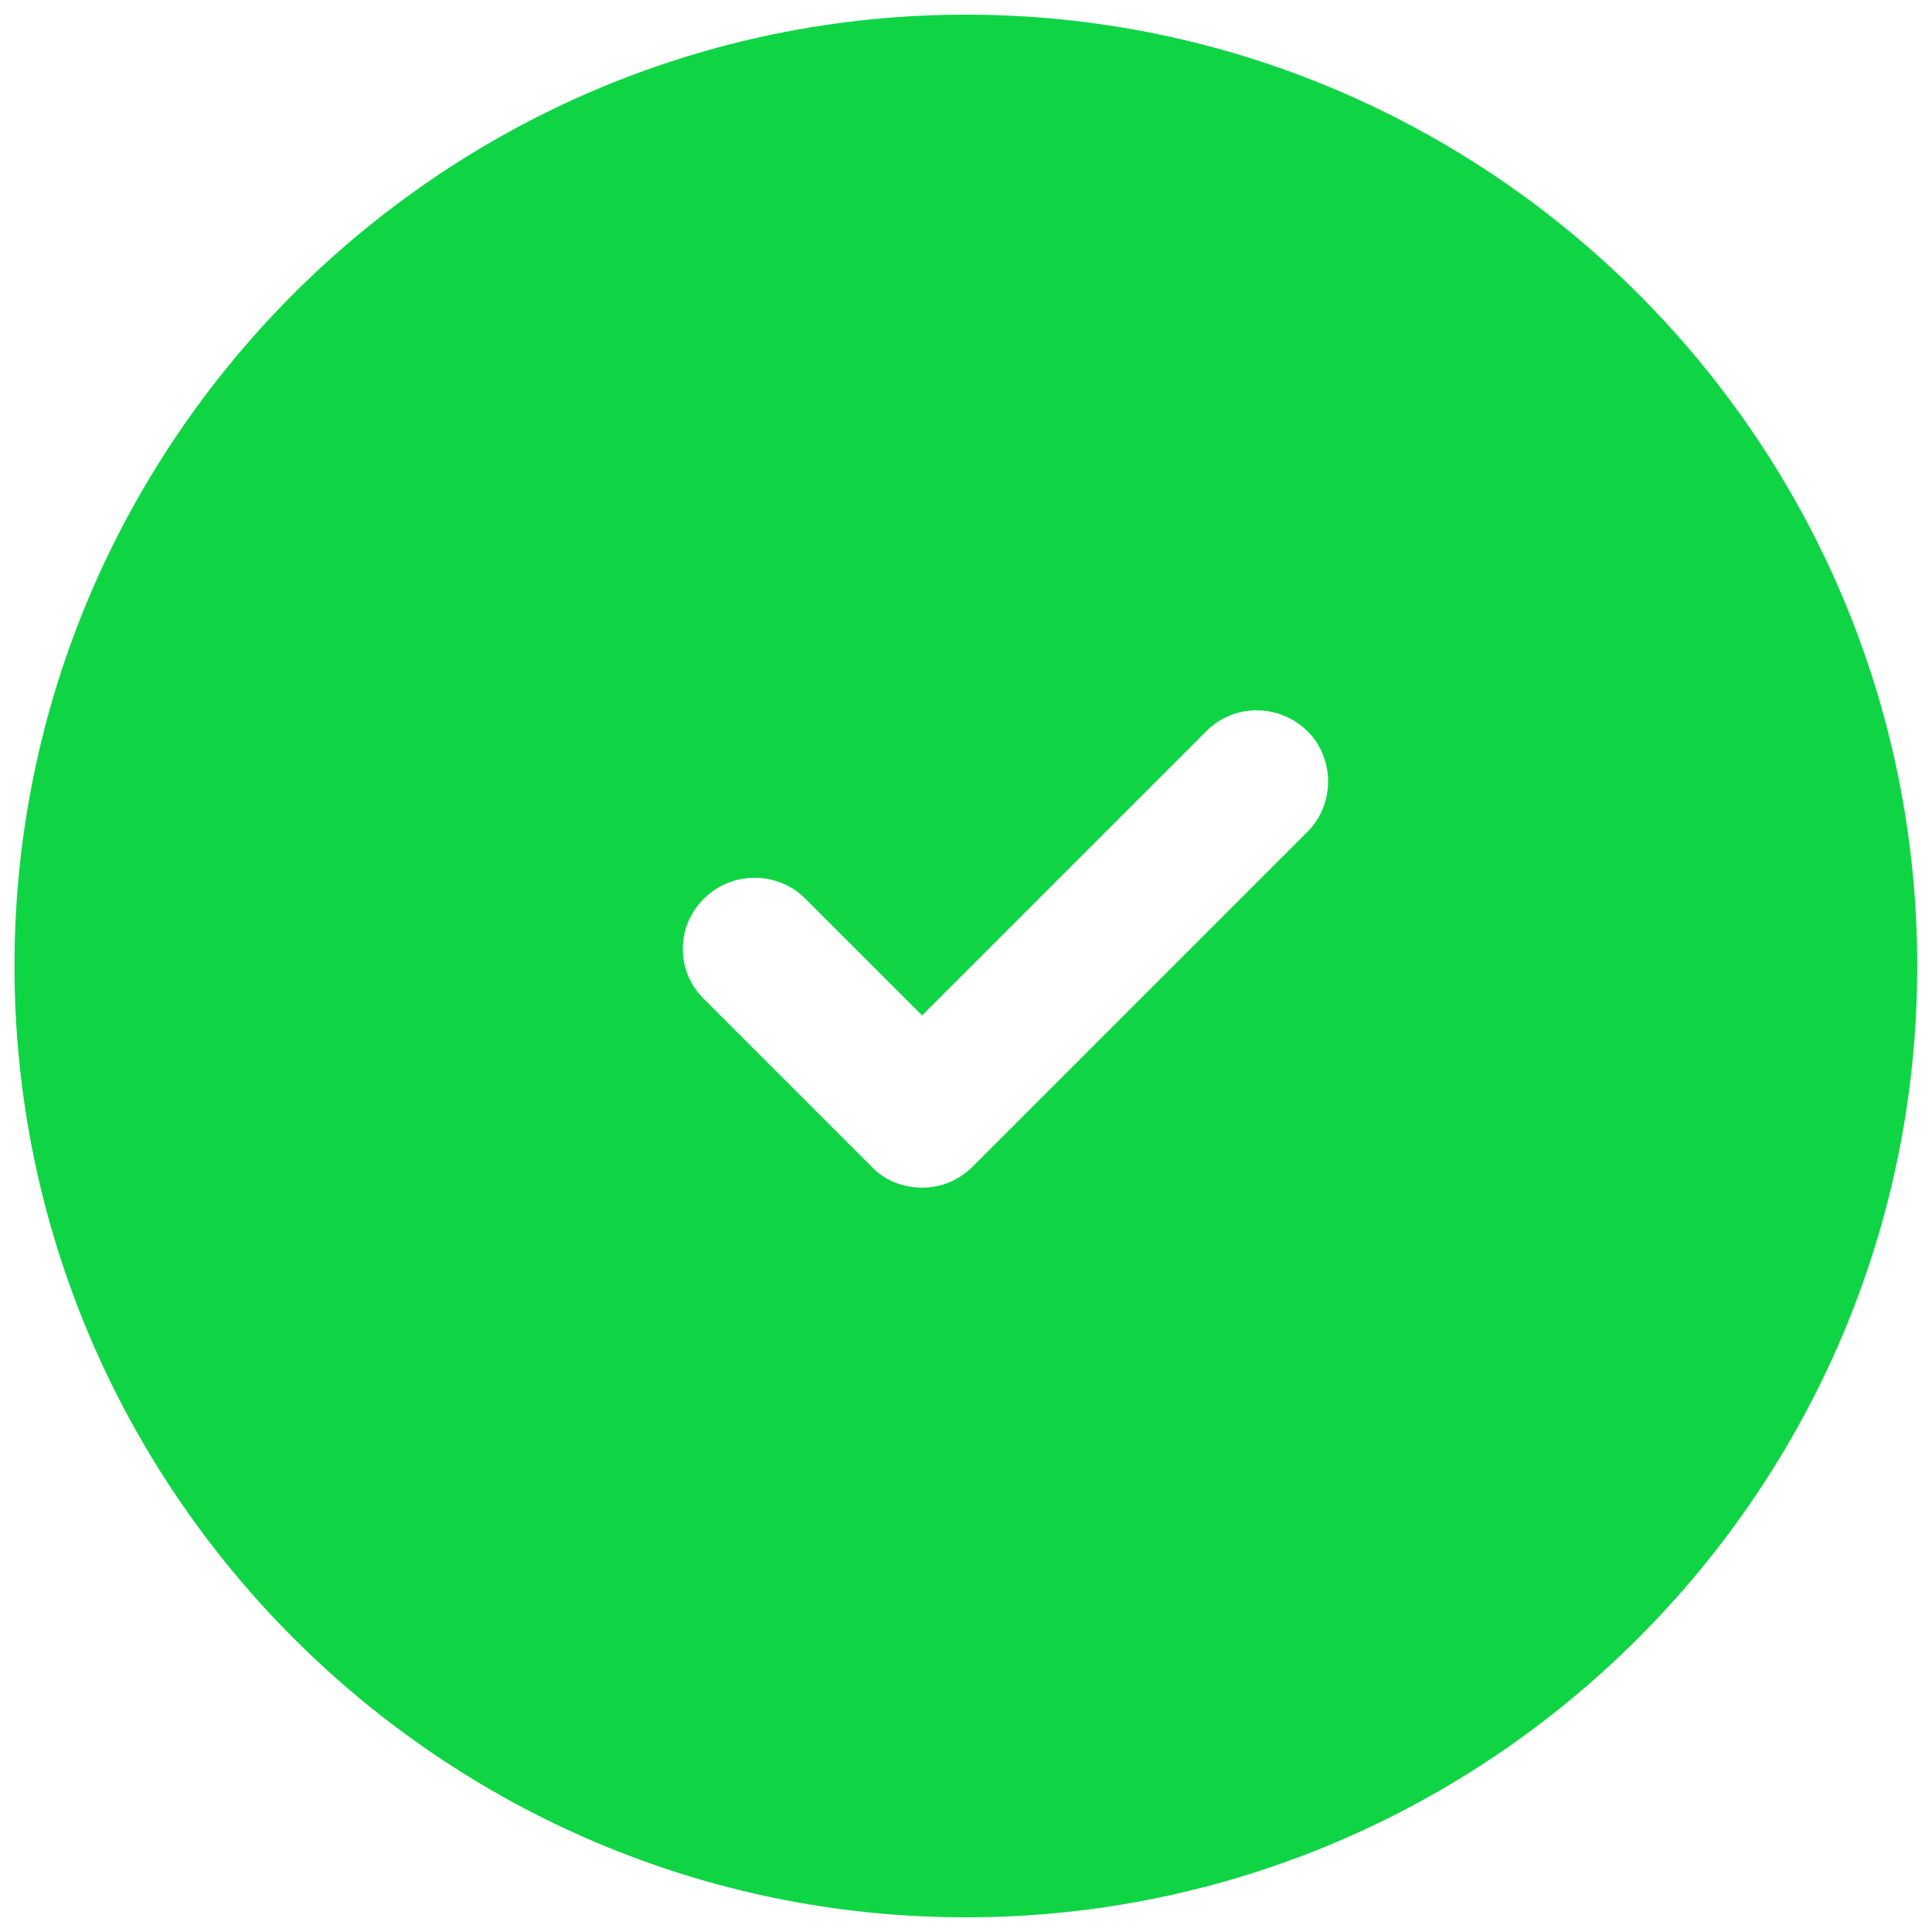 <svg width="22" height="22" viewBox="0 0 22 22" fill="none" xmlns="http://www.w3.org/2000/svg">
<path fill-rule="evenodd" clip-rule="evenodd" d="M0.165 11C0.165 16.969 5.029 21.833 10.998 21.833C16.968 21.833 21.832 16.969 21.832 11C21.832 5.031 16.968 0.167 10.998 0.167C5.029 0.167 0.165 5.031 0.165 11ZM11.074 13.286C10.912 13.448 10.706 13.524 10.5 13.524C10.294 13.524 10.078 13.448 9.926 13.286L8.019 11.379C7.694 11.065 7.694 10.545 8.019 10.231C8.333 9.917 8.853 9.917 9.168 10.231L10.5 11.563L13.739 8.324C14.053 8.01 14.562 8.01 14.887 8.324C15.202 8.638 15.202 9.158 14.887 9.473L11.074 13.286Z" fill="#0FD545"/>
</svg>
